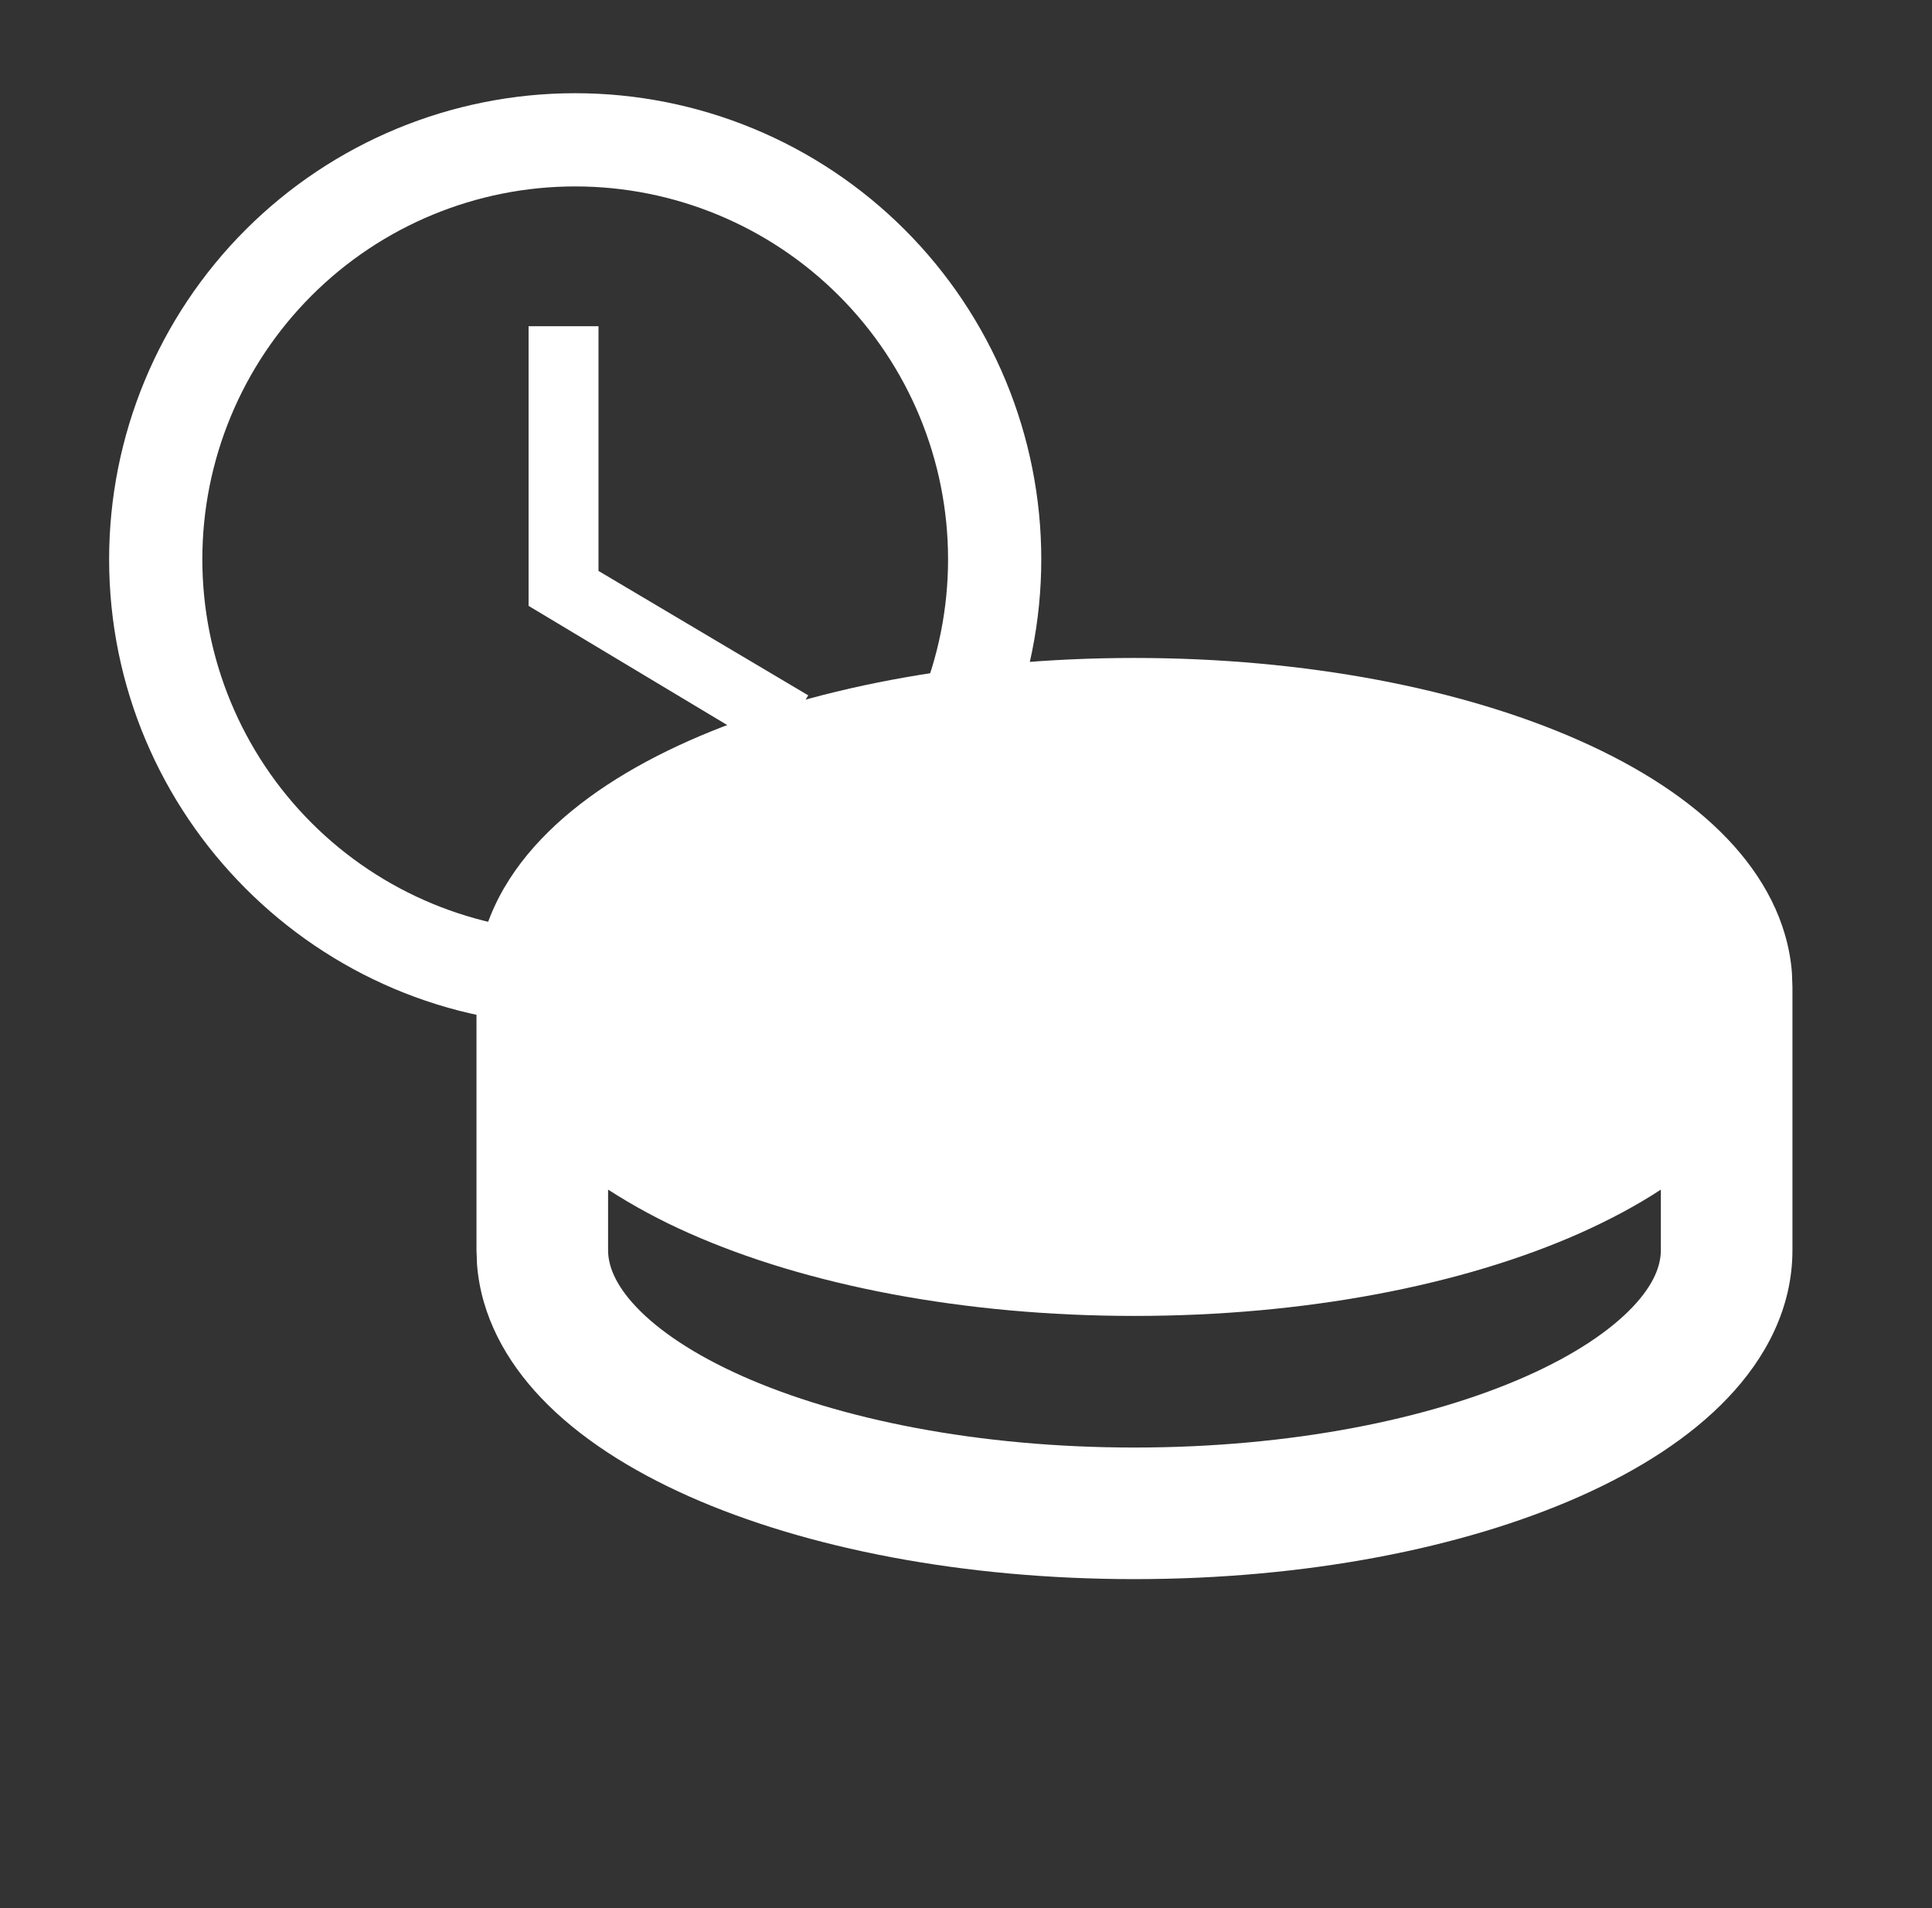 <svg width="81" height="80" viewBox="0 0 81 80" fill="none" xmlns="http://www.w3.org/2000/svg">
<rect x="0" y="0" width="81" height="80" fill="#333333" stroke="none"/>
<path d="M47.563 27.586C54.713 27.586 61.317 28.869 66.239 31.057C68.694 32.149 70.857 33.52 72.437 35.184C73.899 36.72 74.959 38.612 75.127 40.781L75.149 41.379V52.414C75.149 54.836 74.034 56.935 72.437 58.61C70.857 60.273 68.697 61.644 66.239 62.737C61.317 64.924 54.713 66.207 47.563 66.207C40.412 66.207 33.808 64.924 28.887 62.737C26.432 61.644 24.269 60.273 22.688 58.61C21.226 57.073 20.167 55.181 19.999 53.012L19.977 52.414V41.379C19.977 38.957 21.091 36.858 22.688 35.184C24.269 33.52 26.429 32.149 28.887 31.057C33.808 28.869 40.412 27.586 47.563 27.586ZM69.632 49.876C68.597 50.554 67.452 51.161 66.239 51.702C61.317 53.89 54.713 55.172 47.563 55.172C40.412 55.172 33.808 53.89 28.887 51.702C27.71 51.182 26.576 50.572 25.494 49.876V52.414C25.494 53.04 25.77 53.843 26.686 54.808C27.615 55.785 29.091 56.792 31.127 57.697C35.193 59.504 41.003 60.69 47.563 60.69C54.123 60.69 59.932 59.504 63.999 57.697C66.034 56.792 67.51 55.785 68.44 54.808C69.359 53.843 69.632 53.04 69.632 52.414V49.876Z" fill="white"/>
<path d="M24.115 39.08C28.261 39.08 32.237 37.433 35.169 34.502C38.101 31.57 39.748 27.594 39.748 23.448C39.748 19.302 38.101 15.326 35.169 12.395C32.237 9.463 28.261 7.816 24.115 7.816C19.97 7.816 15.993 9.463 13.062 12.395C10.13 15.326 8.483 19.302 8.483 23.448C8.483 27.594 10.13 31.57 13.062 34.502C15.993 37.433 19.97 39.08 24.115 39.08ZM24.115 3.908C26.681 3.908 29.222 4.413 31.593 5.395C33.964 6.377 36.118 7.817 37.932 9.631C39.747 11.446 41.186 13.6 42.168 15.97C43.15 18.341 43.656 20.882 43.656 23.448C43.656 28.631 41.597 33.601 37.932 37.265C34.268 40.93 29.298 42.988 24.115 42.988C13.31 42.988 4.575 34.195 4.575 23.448C4.575 18.266 6.634 13.296 10.298 9.631C13.963 5.967 18.933 3.908 24.115 3.908ZM25.092 13.678V23.937L33.886 29.154L32.42 31.557L22.161 25.402V13.678H25.092Z" fill="white"/>
</svg>
